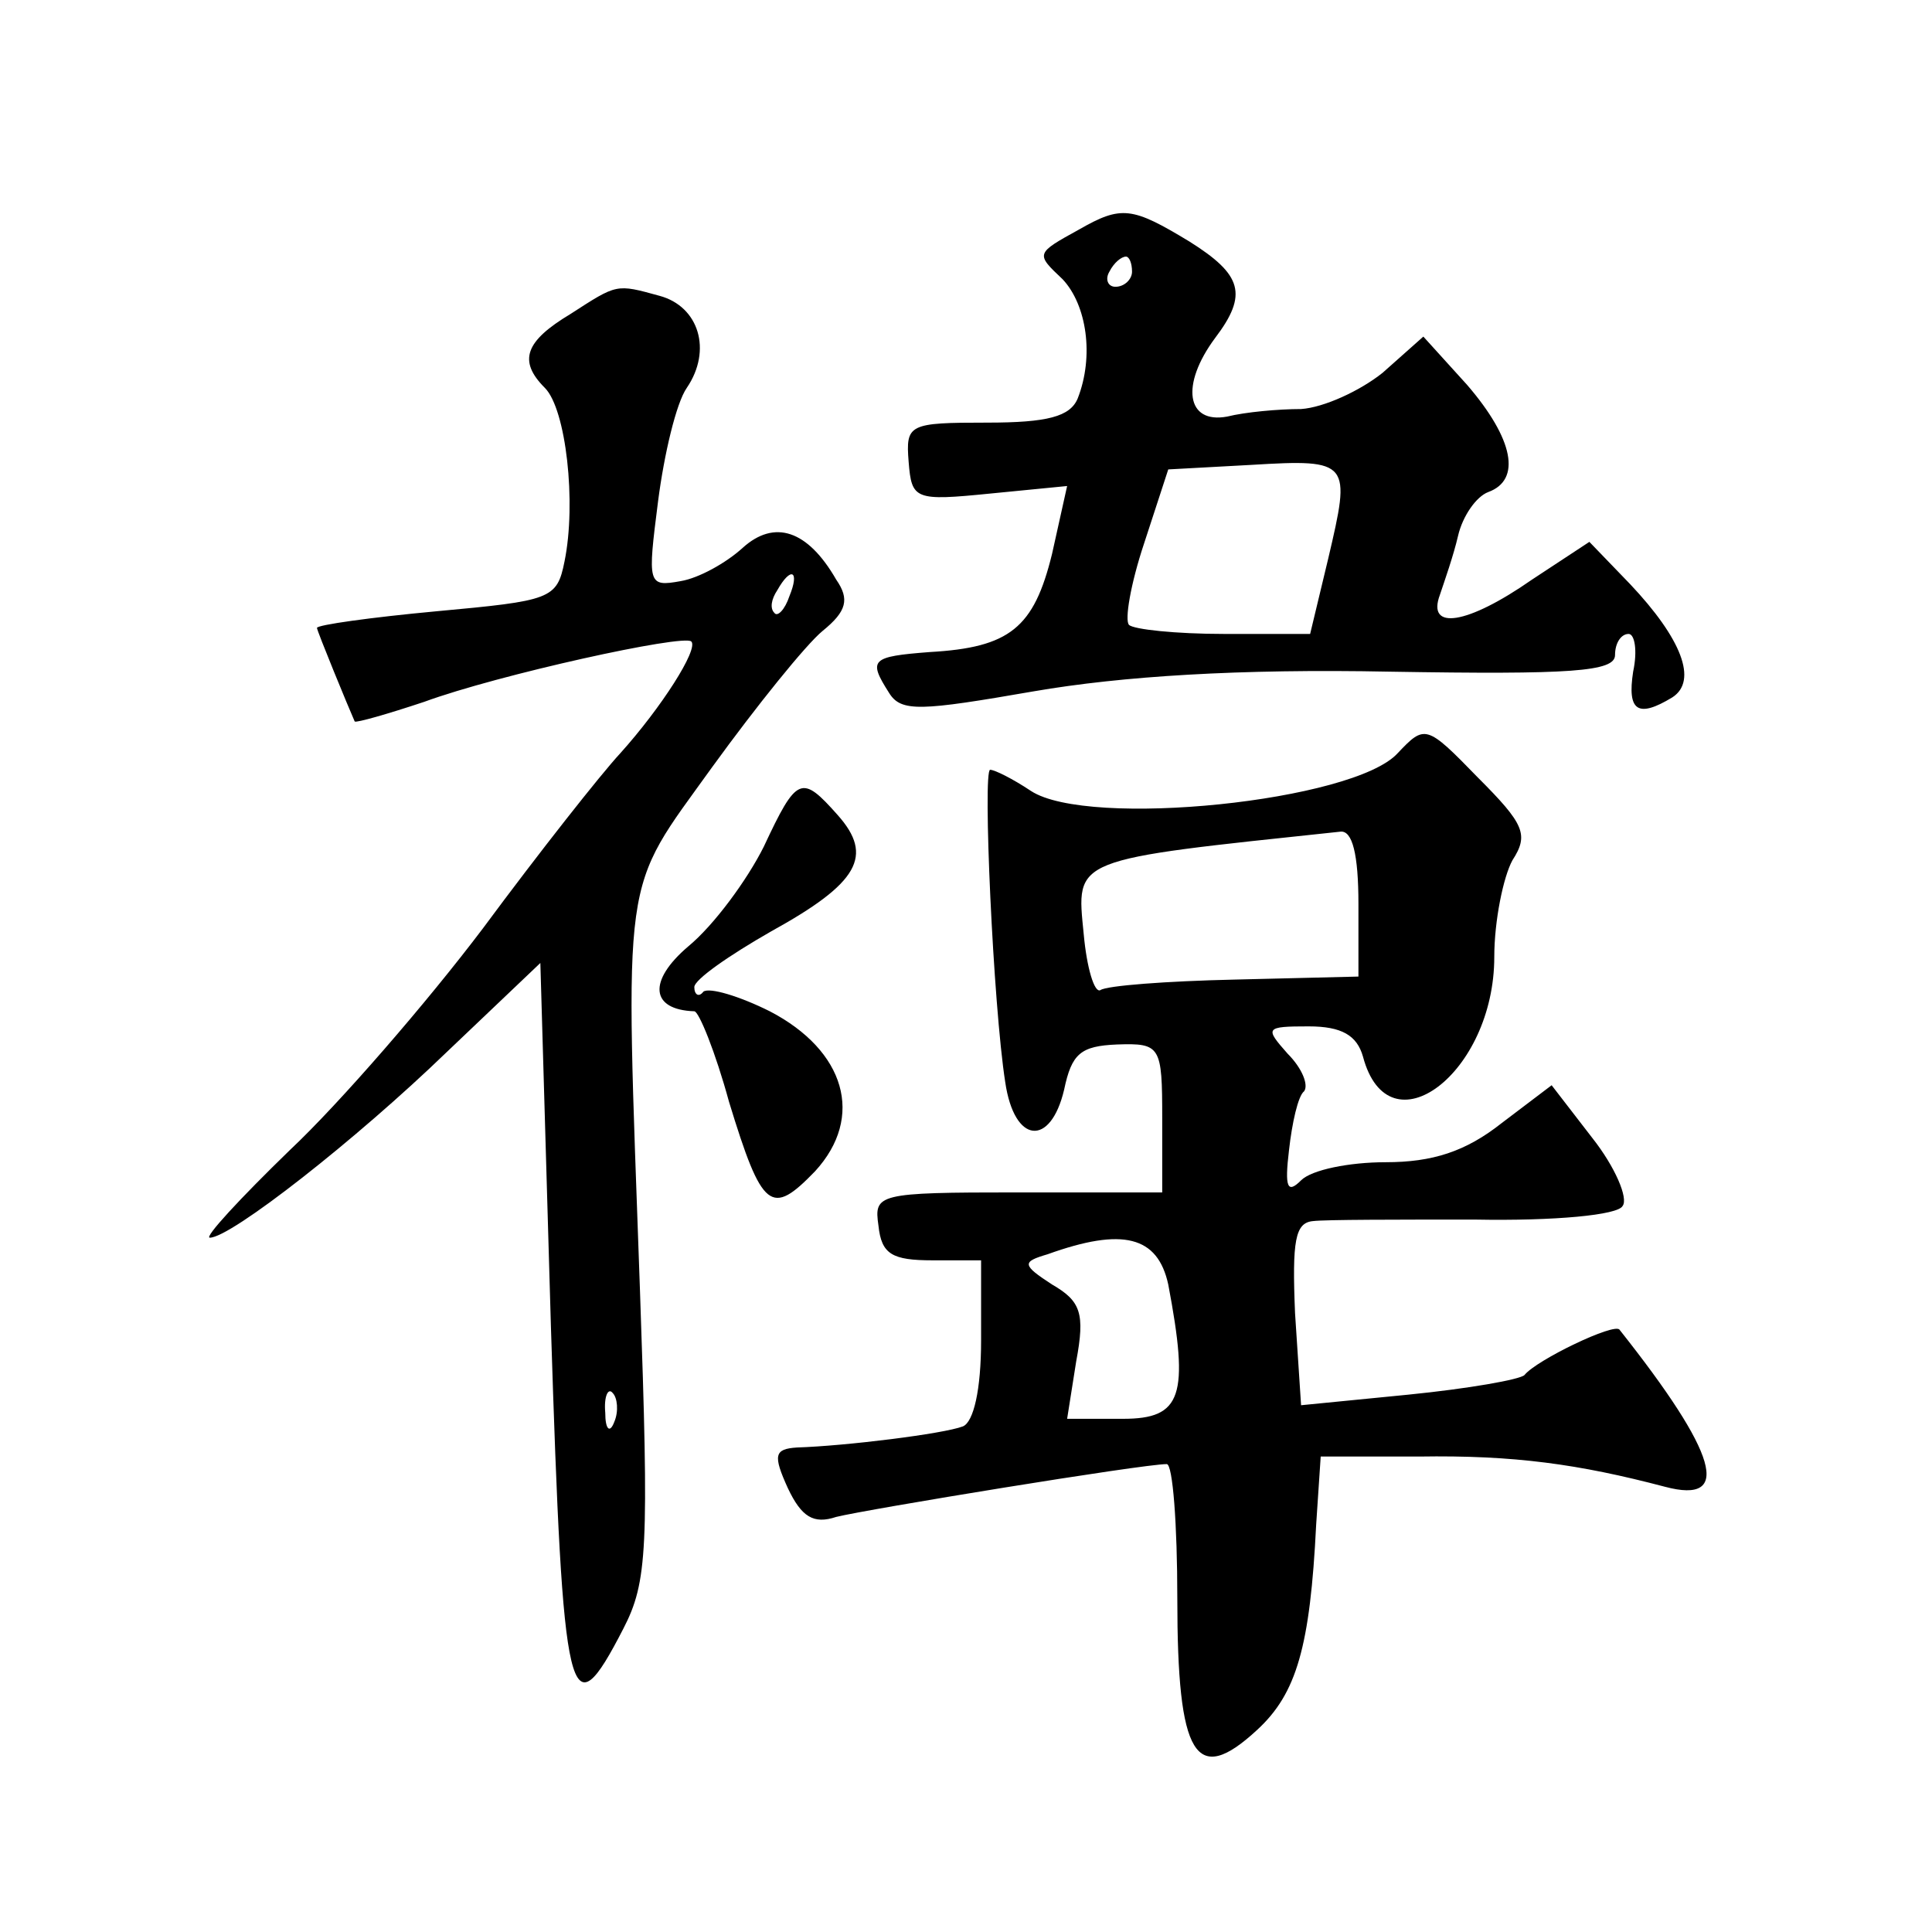 <?xml version="1.0" standalone="no"?>
<!DOCTYPE svg PUBLIC "-//W3C//DTD SVG 20010904//EN"
 "http://www.w3.org/TR/2001/REC-SVG-20010904/DTD/svg10.dtd">
<svg version="1.0" xmlns="http://www.w3.org/2000/svg"
 width="128pt" height="128pt" viewBox="0 0 128 128"
 preserveAspectRatio="xMidYMid meet">
<g transform="translate(0,128) scale(0.1,-0.1)"
fill="#0" stroke="none">
<path d="M715 1128 c-29 -16 -29 -16 -11 -33 16 -17 21 -51 10 -79 -5 -12 -20 -16
-60 -16 -52 0 -54 -1 -52 -26 2 -25 4 -26 54 -21 l51 5 -10 -45 c-12 -49 -28 -62
-81 -65 -39 -3 -41 -5 -27 -27 8 -13 21 -12 96 1 58 10 136 15 236 13 120 -2 149
0 149 11 0 8 4 14 9 14 4 0 6 -11 3 -25 -4 -26 3 -31 26 -17 17 11 6 39 -28 75
l-27 28 -38 -25 c-43 -30 -70 -34 -61 -10 3 9 9 26 12 39 3 13 12 26 20 29 22 8
17 35 -14 71 l-29 32 -27 -24 c-15 -12 -39 -23 -54 -24 -15 0 -37 -2 -49 -5 -27
-5 -31 21 -8 52 22 29 18 42 -17 64 -38 23 -45 24 -73 8z m35 -28 c0 -5 -5 -10
-11 -10 -5 0 -7 5 -4 10 3 6 8 10 11 10 2 0 4 -4 4 -10z m130 -190 l-12 -50 -57
0 c-32 0 -60 3 -63 6 -3 3 1 27 10 54 l16 49 55 3 c66 4 66 2 51 -62z M378 1072
c-30 -18 -35 -31 -17 -49 14 -14 21 -76 13 -115 -5 -25 -9 -26 -85 -33 -43 -4 -79
-9 -79 -11 0 -2 21 -53 25 -62 1 -1 22 5 46 13 49 18 172 45 177 40 5 -5 -20 -44
-47 -74 -13 -14 -54 -66 -91 -116 -37 -49 -95 -116 -128 -147 -33 -32 -57 -58 -53
-58 14 0 97 65 157 123 l62 59 7 -241 c8 -253 12 -270 48 -200 16 31 17 53 11 224
-10 283 -13 262 48 347 29 40 62 81 73 90 16 13 18 21 9 34 -19 33 -41 40 -62 21
-11 -10 -29 -20 -41 -22 -22 -4 -22 -2 -15 53 4 31 12 65 19 75 17 25 8 54 -18
61 -29 8 -28 8 -59 -12z m145 -187 c-3 -9 -8 -14 -10 -11 -3 3 -2 9 2 15 9 16 15
13 8 -4z m-116 -547 c-3 -8 -6 -5 -6 6 -1 11 2 17 5 13 3 -3 4 -12 1 -19z M926
781 c-29 -32 -205 -50 -243 -25 -12 8 -24 14 -27 14 -5 0 2 -156 10 -207 6 -41
30 -43 39 -5 5 24 11 29 35 30 29 1 30 -1 30 -49 l0 -49 -96 0 c-93 0 -95 -1 -92
-22 2 -19 9 -23 36 -23 l32 0 0 -53 c0 -33 -5 -54 -12 -57 -13 -5 -78 -13 -110
-14 -15 -1 -16 -5 -6 -27 9 -19 17 -24 32 -19 20 5 203 35 219 35 4 0 7 -40 7 -89
0 -105 12 -125 53 -87 26 24 35 55 39 136 l3 45 65 0 c63 1 106 -5 163 -20 45 -12
35 22 -30 104 -3 5 -55 -20 -63 -30 -3 -3 -37 -9 -77 -13 l-71 -7 -4 61 c-2 48
0 60 12 61 8 1 56 1 107 1 53 -1 95 3 98 9 4 5 -5 26 -20 45 l-27 35 -33 -25 c-24
-19 -46 -26 -77 -26 -24 0 -49 -5 -56 -12 -9 -9 -11 -5 -8 20 2 18 6 36 10 39 3
4 -1 15 -11 25 -15 17 -15 18 14 18 22 0 32 -6 36 -20 17 -64 87 -11 87 66 0 24
6 53 12 64 11 17 8 24 -23 55 -34 35 -35 35 -53 16z m-26 -100 l0 -48 -82 -2 c-45
-1 -85 -4 -89 -7 -4 -2 -9 15 -11 37 -5 51 -9 49 170 68 8 1 12 -15 12 -48z m-126
-252 c14 -74 9 -89 -30 -89 l-37 0 6 38 c6 32 3 40 -16 51 -20 13 -20 15 -3 20
50 18 73 12 80 -20z M506 719 c-11 -22 -33 -52 -50 -66 -27 -23 -25 -42 4 -43 3
0 14 -27 23 -60 22 -72 28 -76 57 -46 33 36 20 80 -30 106 -20 10 -40 16 -44 13
-3 -4 -6 -2 -6 3 0 5 23 21 51 37 58 32 68 50 44 77 -24 27 -27 26 -49 -21z"/>
</g>
</svg>
